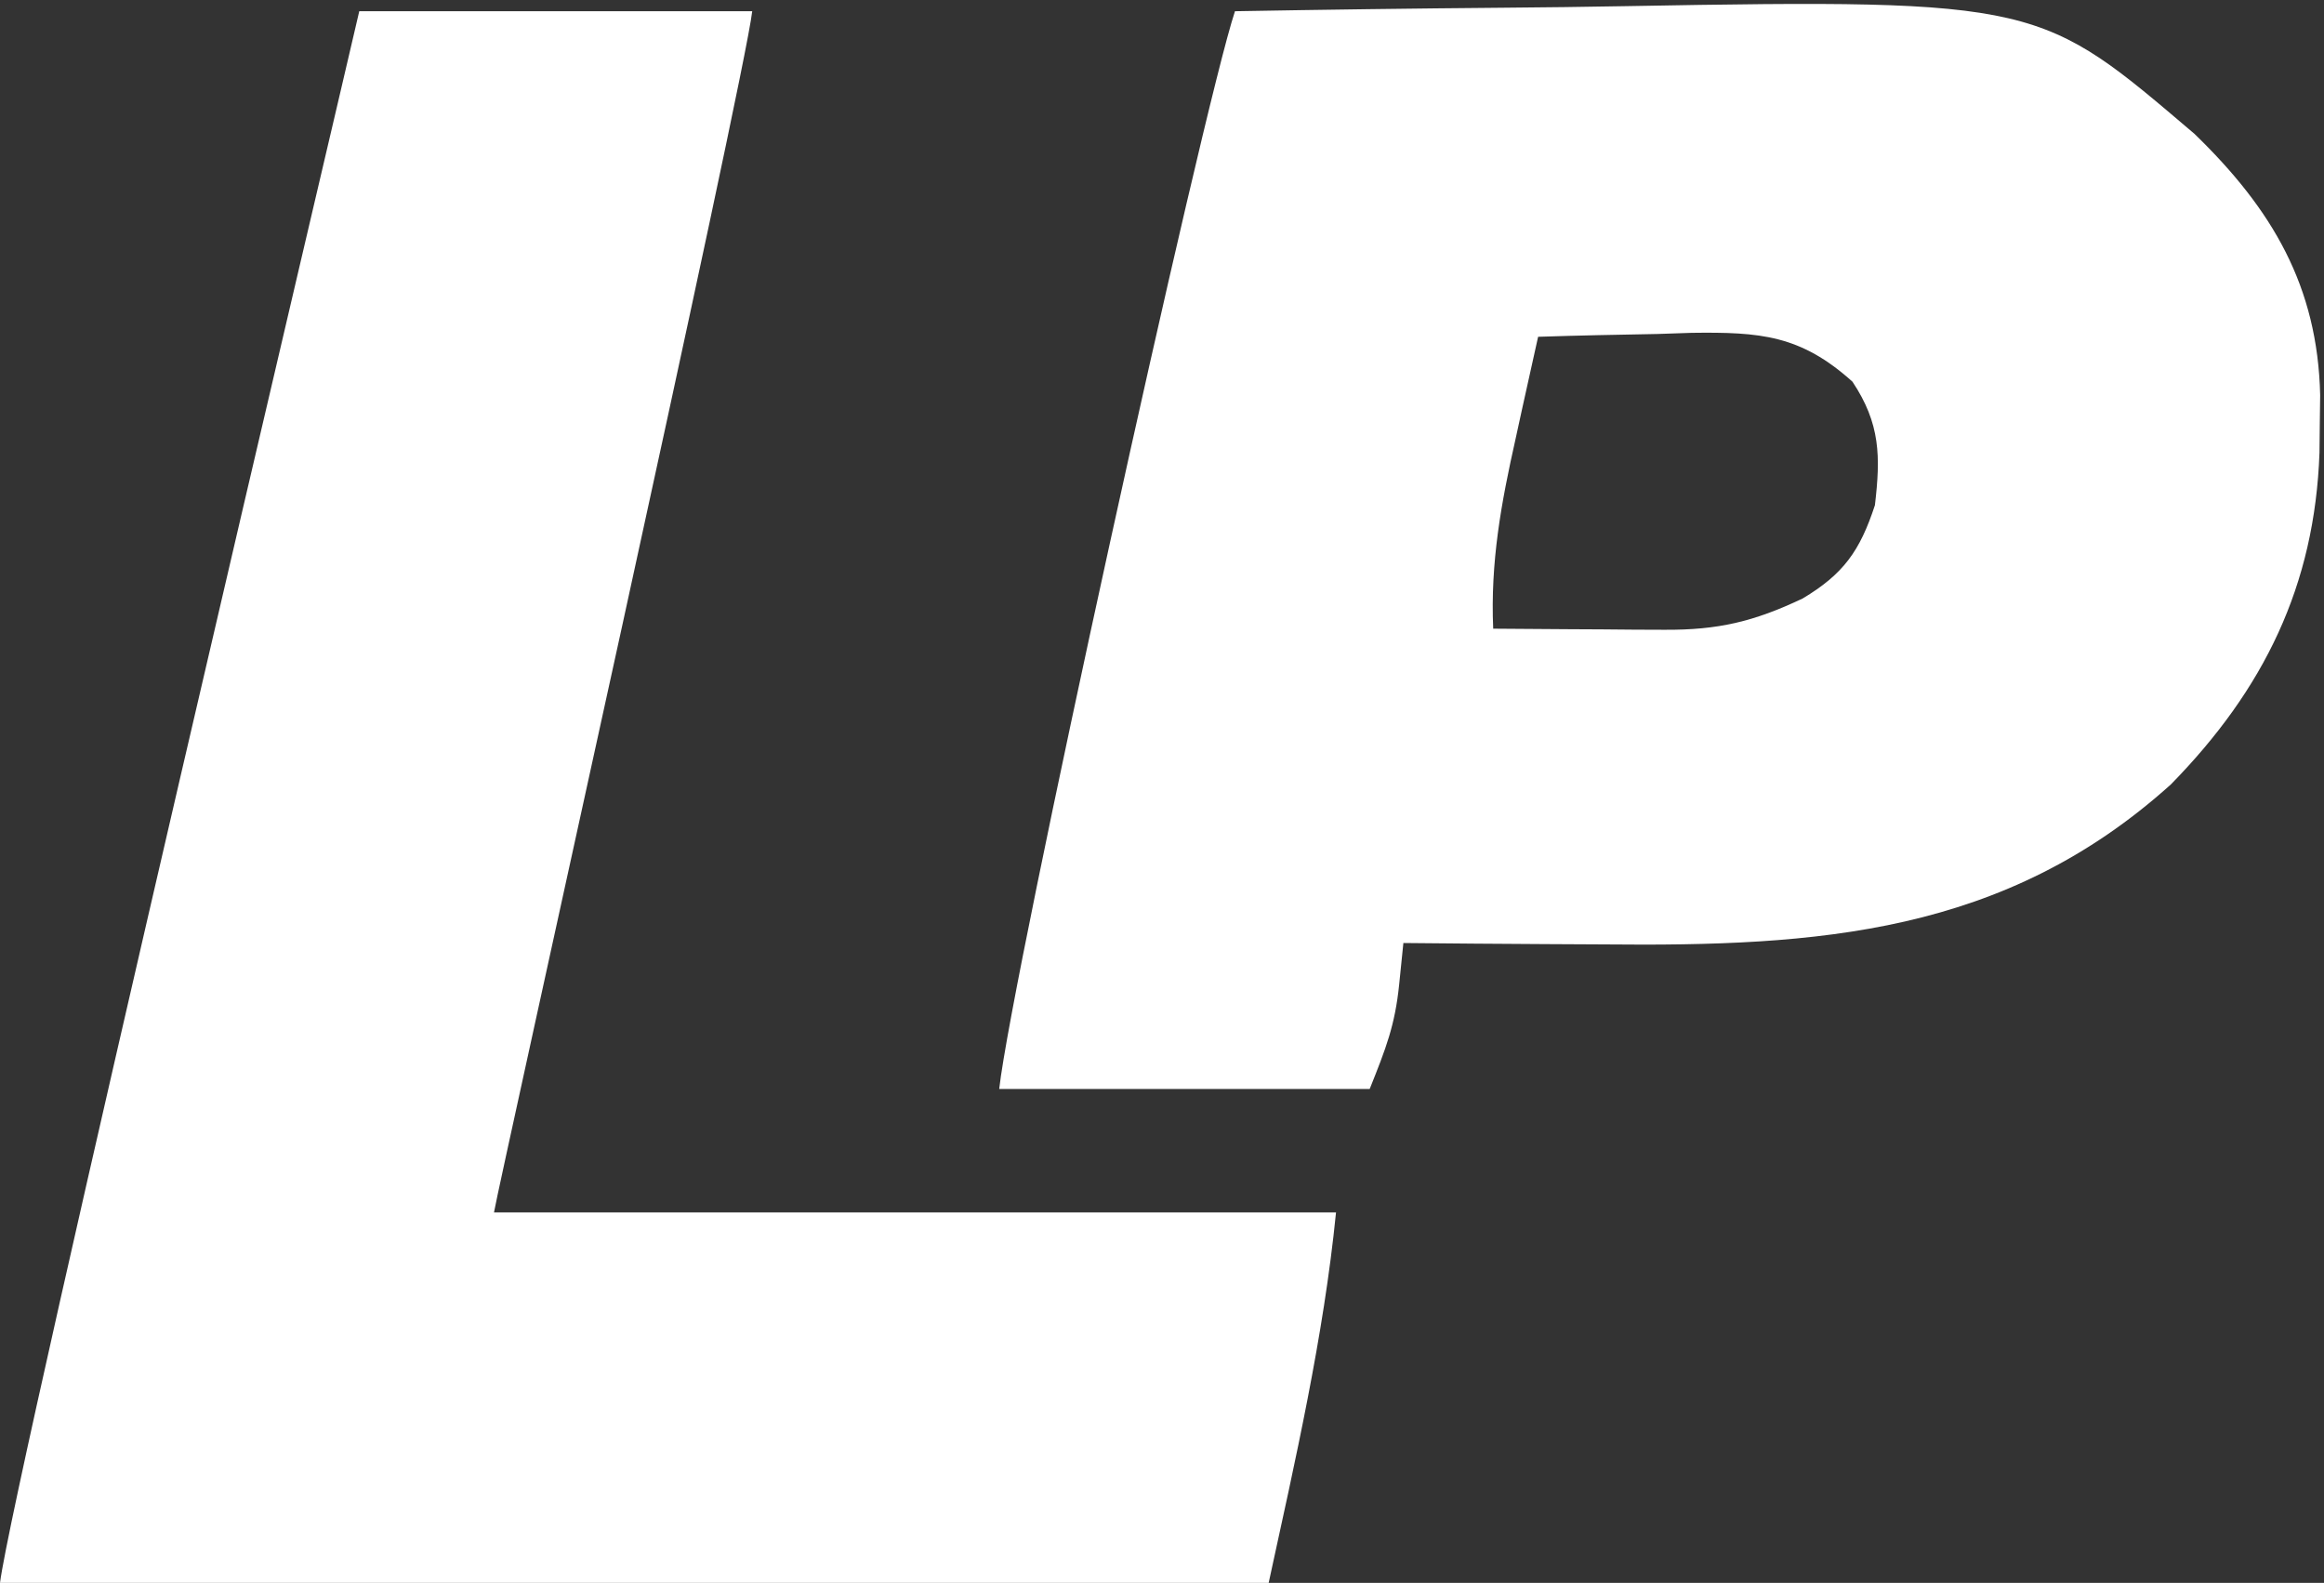 <svg height="141" viewBox="0 0 207 141" width="207" xmlns="http://www.w3.org/2000/svg"><rect x="0" y="0" width="207" height="141" fill="#333333" stroke="none"/><g fill="#fff" fill-rule="evenodd" transform="translate(-542 -313)"><path d="m737.478 324.938c6.914 6.703 10.954 13.548 11.181 23.254-.011.824-.022 1.647-.033 2.496-.009.87-.018 1.74-.028 2.636-.417 11.825-4.935 21.082-13.246 29.559-14.828 13.35-31.48 14.434-50.477 14.242-1.737-.01-3.474-.019-5.211-.027-4.221-.022-8.443-.056-12.664-.098-.186 1.825-.186 1.825-.375 3.688-.37 3.641-1.176 5.691-2.625 9.312h-33c1.124-10.12 18.13-87.391 21-96 7.938-.14 15.875-.246 23.814-.311 3.688-.031 7.375-.073 11.063-.142 36.909-.67 36.922-.245 50.601 11.39zm-30.478 22.062c-4.627-4.163-8.217-4.433-14.348-4.352-1.029.035-2.028.068-3.027.102-3.543.063-7.084.133-10.625.25-.48 2.136-.954 4.273-1.422 6.412-.197.901-.387 1.776-.578 2.65-1.296 5.756-2.257 11.026-2 16.938 2.305.021 4.609.037 6.914.049.964.005 1.9.009 2.836.014.948.009 1.869.017 2.789.025.916.003 1.806.007 2.695.01 4.792.031 7.973-.722 12.328-2.785 3.625-2.17 5.101-4.223 6.438-8.312.508-4.321.49-7.265-2-11z"/><path d="m574 314h35c-.672 6.05-22.542 104.253-23 107h75c-1.112 11.125-3.625 22.075-6 33-37.29 0-74.58 0-113 0 1.122-8.979 30.831-134.843 32-140z"/></g></svg>